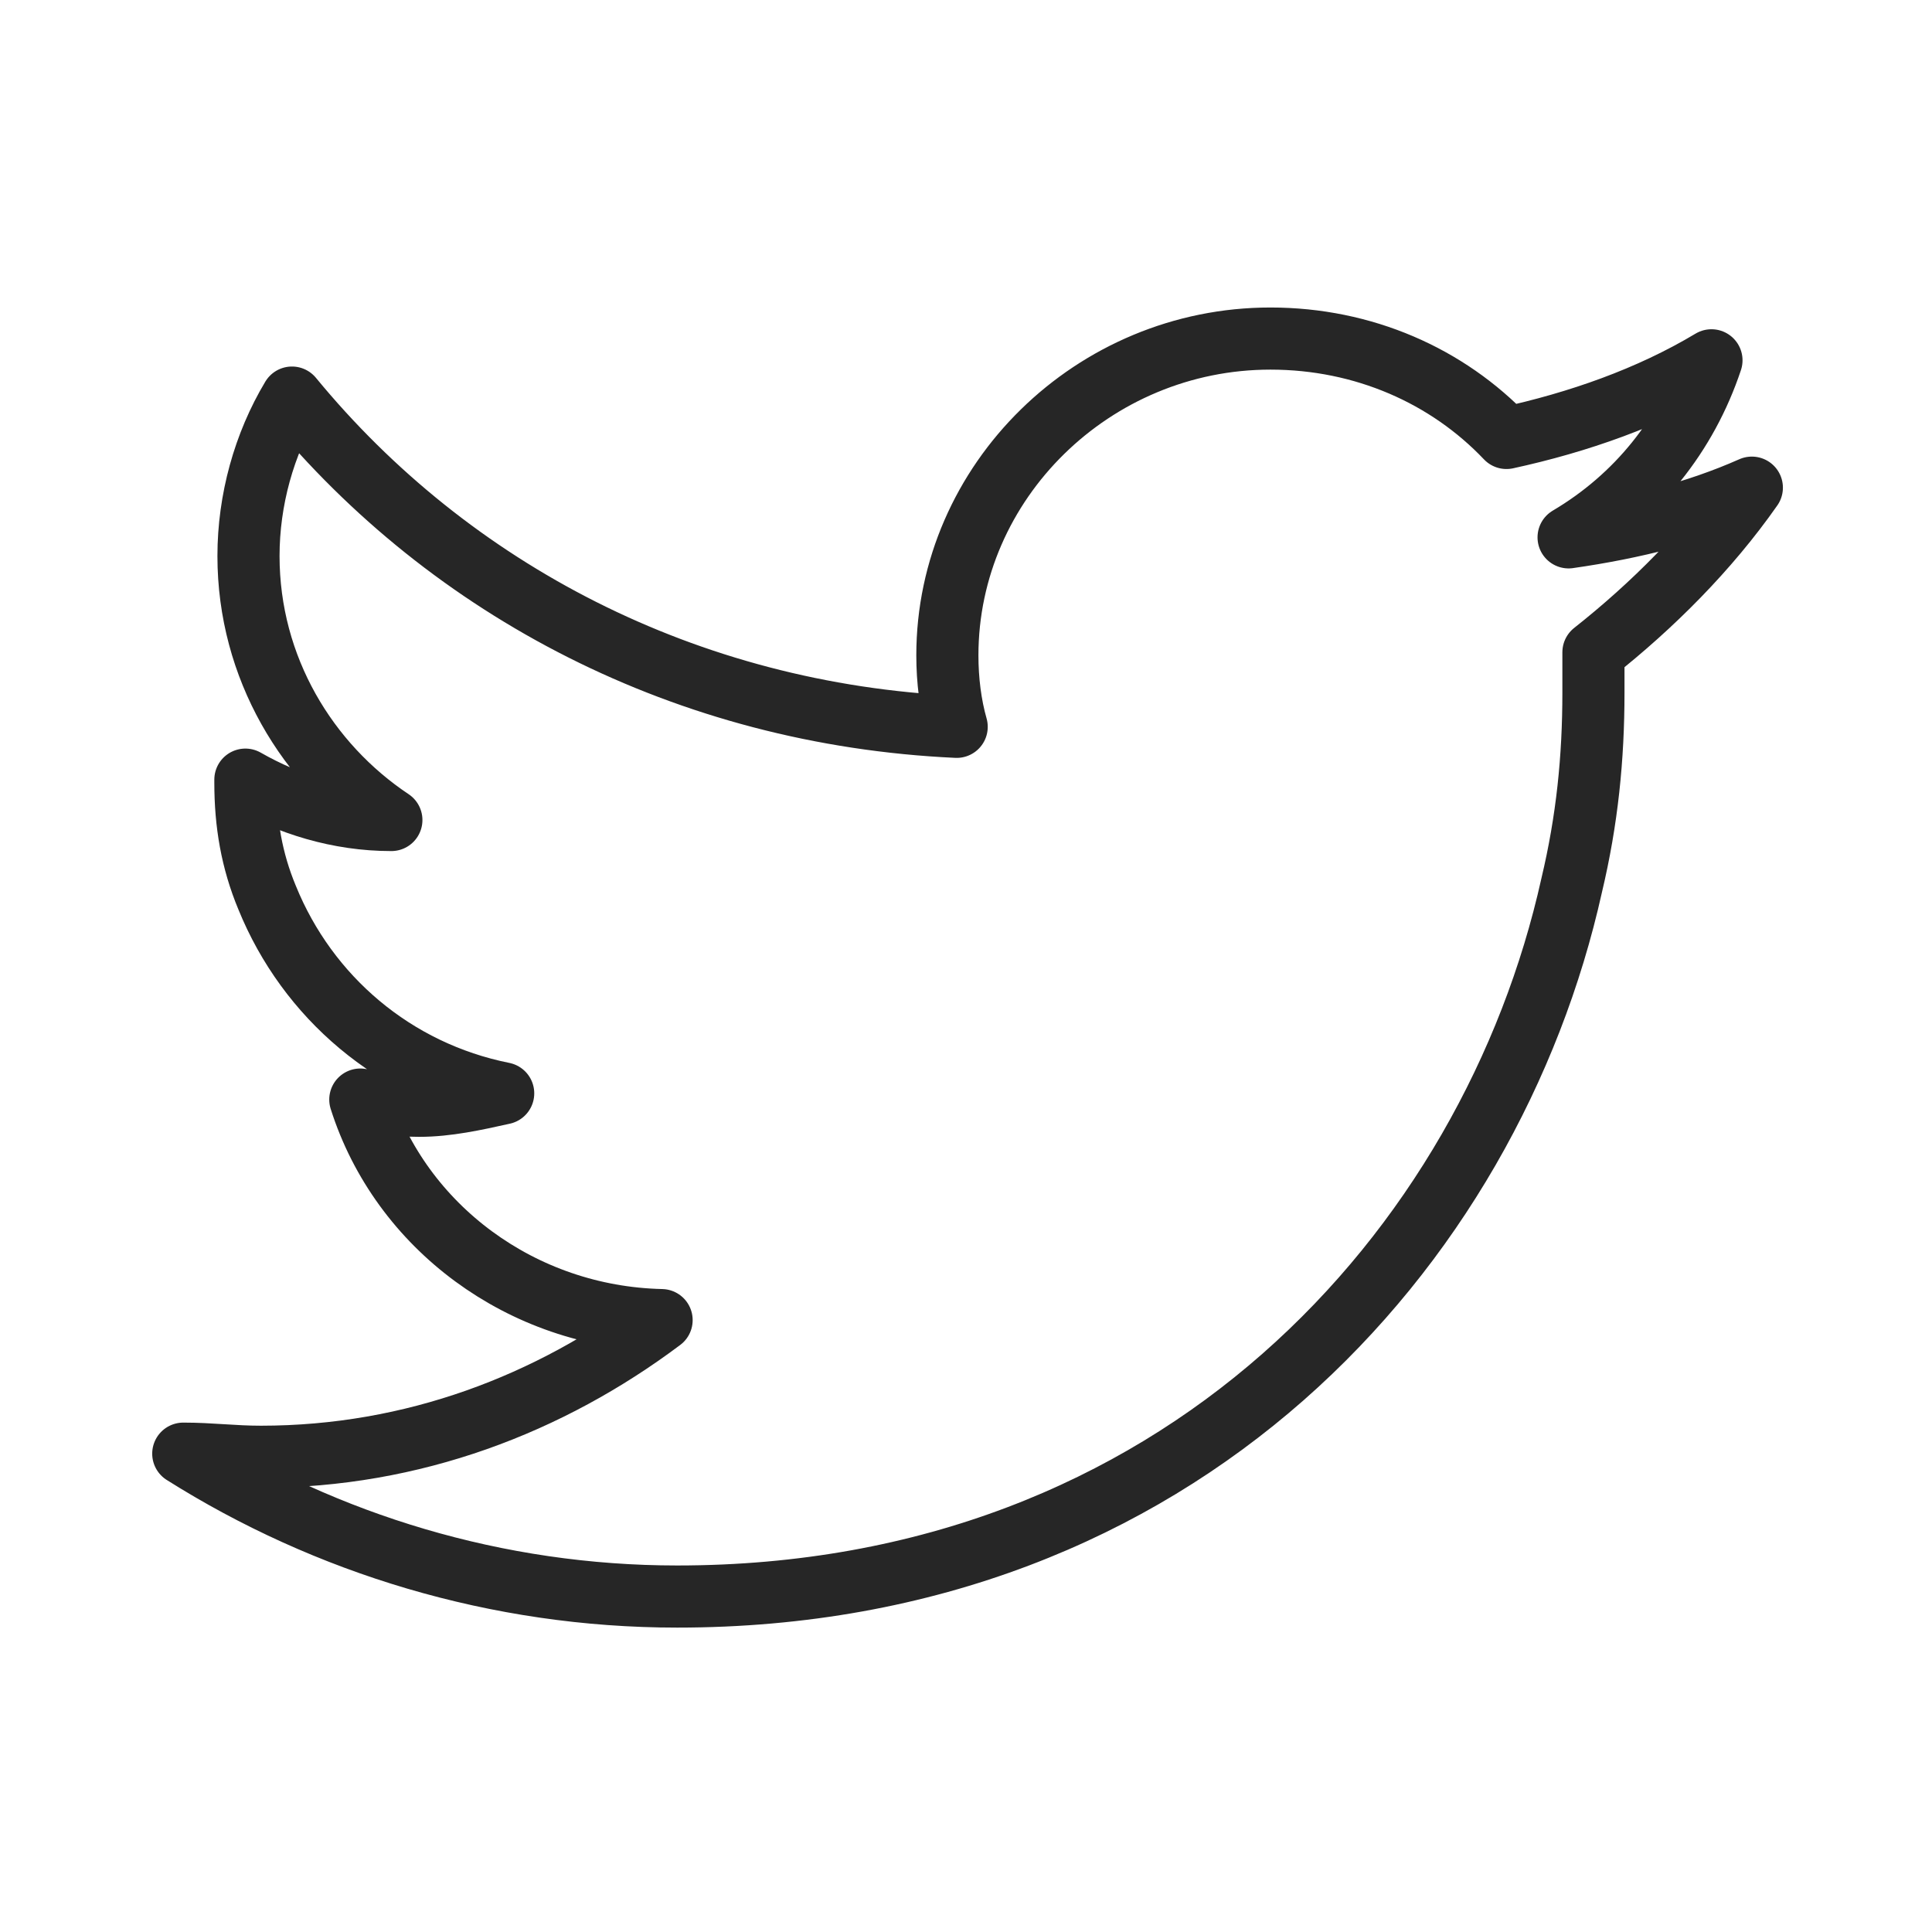 <?xml version="1.0" encoding="utf-8"?>
<!-- Generator: Adobe Illustrator 19.0.0, SVG Export Plug-In . SVG Version: 6.00 Build 0)  -->
<svg version="1.1" id="_x31_6" xmlns="http://www.w3.org/2000/svg" xmlns:xlink="http://www.w3.org/1999/xlink" x="0px" y="0px"
	 viewBox="0 0 62.2 62.2" style="enable-background:new 0 0 62.2 62.2;" xml:space="preserve">
<style type="text/css">
	
		.st0{fill-rule:evenodd;clip-rule:evenodd;fill:none;stroke:#262626;stroke-width:2;stroke-linecap:round;stroke-linejoin:round;stroke-miterlimit:10;}
	.st1{fill-rule:evenodd;clip-rule:evenodd;fill:none;stroke:#262626;stroke-width:2;stroke-miterlimit:10;}
	.st2{fill-rule:evenodd;clip-rule:evenodd;fill:#262626;}
	
		.st3{fill-rule:evenodd;clip-rule:evenodd;fill:none;stroke:#262626;stroke-width:2.106;stroke-linecap:round;stroke-linejoin:round;stroke-miterlimit:10;}
	.st4{fill:none;stroke:#262626;stroke-width:2;stroke-miterlimit:10;}
	.st5{fill:#262626;}
	.st6{fill:none;stroke:#262626;stroke-width:3;stroke-linecap:round;stroke-linejoin:round;stroke-miterlimit:10;}
	.st7{display:none;fill:#262626;}
</style>
<path class="st0" d="M-500.4,10.4V6.4c0-1.9,1.3-2.4,2.2-2.4c0.9,0,5.7,0,5.7,0v-8.7h-7.8C-509-4.7-511,1.7-511,5.9v4.6h-5v6.1v4
	h5.1c0,11.5,0,25.3,0,25.3h10.1c0,0,0-14,0-25.3h7.5l0.3-4l0.6-6.1H-500.4z"/>
<g>
	<path class="st1" d="M-632.2,8.8c0,0-0.5-3.6-2-5.2c-1.9-2.1-4.1-2.1-5-2.2c-7.1-0.5-17.7-0.5-17.7-0.5h-0.1c0,0-10.6,0-17.7,0.5
		c-1,0.1-3.2,0.2-5.1,2.2c-1.5,1.6-2,5.2-2,5.2s-0.5,4.3-0.5,8.5v0.5v3.5c0,4.3,0.5,8.5,0.5,8.5s0.5,3.6,2,5.3
		c1.9,2.1,4.4,2,5.6,2.2c4,0.4,17.2,0.5,17.2,0.5s10.6-0.1,17.7-0.5c1-0.1,3.1-0.1,5-2.2c1.5-1.6,2-5.3,2-5.3s0.5-4.2,0.5-8.5v-3.3
		v-0.8C-631.7,13.1-632.2,8.8-632.2,8.8L-632.2,8.8z"/>
	<polygon class="st2" points="-648.5,18.8 -662.2,26.2 -662.2,14.8 -662.2,11.3 -656,14.7 	"/>
</g>
<path class="st0" d="M56.4,15.7c-1.8,0.8-3.8,1.3-5.9,1.6c2.2-1.3,3.8-3.3,4.6-5.7c-2,1.2-4.3,2-6.6,2.5c-1.9-2-4.6-3.2-7.6-3.2
	c-5.7,0-10.4,4.6-10.4,10.2c0,0.8,0.1,1.6,0.3,2.3C22.1,23,14.5,19,9.4,12.8c-0.9,1.5-1.4,3.3-1.4,5.1c0,3.6,1.9,6.7,4.6,8.5
	c-1.7,0-3.3-0.5-4.7-1.3c0,0.1,0,0.1,0,0.1c0,1.3,0.2,2.5,0.7,3.7c1.3,3.2,4.1,5.6,7.6,6.3c-0.9,0.2-1.8,0.4-2.7,0.4
	c-0.7,0-1.3-0.1-1.9-0.2c1.3,4.1,5.2,7,9.7,7.1c-3.6,2.7-8,4.4-12.9,4.4c-0.9,0-1.6-0.1-2.5-0.1c4.6,2.9,10.1,4.6,15.9,4.6
	c16.2,0,26.2-11.2,28.8-22.9c0.5-2.1,0.7-4.1,0.7-6.2c0-0.4,0-0.9,0-1.3C53.2,19.5,55,17.7,56.4,15.7L56.4,15.7z"/>
<g>
	<path class="st2" d="M-149.1,37.4L-149.1,37.4c-1.2,0-2.2-1-2.2-2.2v-8.8c0-1.2,1-2.2,2.2-2.2c1.2,0,2.3,1,2.3,2.2v8.8
		C-146.8,36.4-147.8,37.4-149.1,37.4L-149.1,37.4z"/>
	<path class="st2" d="M-141.2,37.4L-141.2,37.4c-1.2,0-2.2-1-2.2-2.2V22c0-1.2,1-2.2,2.2-2.2c1.2,0,2.2,1,2.2,2.2v13.2
		C-139,36.4-140,37.4-141.2,37.4L-141.2,37.4z"/>
	<path class="st2" d="M-133.4,37.4L-133.4,37.4c-1.2,0-2.2-1.2-2.2-2.8V18.2c0-1.5,1-2.7,2.2-2.7c1.2,0,2.2,1.2,2.2,2.7v16.5
		C-131.2,36.2-132.2,37.4-133.4,37.4L-133.4,37.4z"/>
	<path class="st3" d="M-106,37.4c4.3,0,7.7-3.4,7.7-7.7c0-4.3-3.4-7.7-7.7-7.7c-0.8,0-1.6,0.1-2.5,0.5c-1.4-7.2-7.6-12.5-15.1-12.5
		c-1.1,0-2.2,0.1-3.3,0.3v27.1h12.7H-106z"/>
	<path class="st2" d="M-156.8,37.4L-156.8,37.4c-1.2,0-2.2-1-2.2-2.2v-4.4c0-1.2,1-2.2,2.2-2.2c1.2,0,2.2,1,2.2,2.2v4.4
		C-154.6,36.4-155.6,37.4-156.8,37.4L-156.8,37.4z"/>
</g>
<path class="st2" d="M-423.7,22.3c0-6.9,5.6-12.5,12.5-12.5c6.9,0,12.5,5.6,12.5,12.5c0,6.9-5.6,12.5-12.5,12.5
	C-418.1,34.8-423.7,29.2-423.7,22.3L-423.7,22.3z M-398.3-2.2h-25.8c-6.4,0-11.6,5.2-11.6,11.6v25.8c0,6.4,5.2,11.6,11.6,11.6h25.8
	c6.4,0,11.6-5.2,11.6-11.6V9.4C-386.7,3-391.9-2.2-398.3-2.2L-398.3-2.2z M-424.1,0.7h25.8c4.8,0,8.7,3.9,8.7,8.7v25.8
	c0,4.8-3.9,8.7-8.7,8.7h-25.8c-4.8,0-8.7-3.9-8.7-8.7V9.4C-432.8,4.6-428.9,0.7-424.1,0.7L-424.1,0.7z M-395.7,4.4
	c-1.4,0-2.5,1.1-2.5,2.5c0,1.4,1.1,2.5,2.5,2.5c1.4,0,2.5-1.1,2.5-2.5C-393.2,5.5-394.3,4.4-395.7,4.4L-395.7,4.4z M-395.4,22.3
	c0-8.7-7.1-15.8-15.8-15.8c-8.7,0-15.8,7.1-15.8,15.8c0,8.7,7.1,15.8,15.8,15.8C-402.5,38.1-395.4,31-395.4,22.3L-395.4,22.3z"/>
<g>
	<path class="st4" d="M-766.6,52.9c-12.7,0-23,10.4-23,23c0,12.7,10.4,23.1,23,23.1c12.7,0,23-10.4,23-23.1
		C-743.6,63.3-753.8,52.9-766.6,52.9z"/>
	<path class="st5" d="M-756,86.2c-0.5,0.7-1.3,0.9-2,0.5c-5.4-3.3-12.2-4-20.3-2.2c-0.8,0.2-1.5-0.3-1.7-1c-0.2-0.8,0.3-1.5,1-1.7
		c8.8-2,16.4-1.2,22.4,2.5C-755.8,84.6-755.7,85.5-756,86.2z"/>
	<path class="st5" d="M-753.2,79.9c-0.6,0.8-1.6,1.2-2.4,0.6c-6.2-3.8-15.7-5-22.9-2.6c-0.9,0.2-2-0.2-2.2-1.2
		c-0.2-0.9,0.2-2,1.2-2.2c8.4-2.5,18.8-1.3,25.9,3.1C-753,77.9-752.7,79.1-753.2,79.9z"/>
	<path class="st5" d="M-750,72.8c-0.6,0.8-2,1.2-3,0.6c-7.4-4.4-19.7-4.8-26.7-2.6c-1.2,0.3-2.3-0.3-2.6-1.4
		c-0.4-1.2,0.3-2.3,1.4-2.7c8.2-2.4,21.7-2,30.2,3.1C-749.8,70.4-749.4,71.8-750,72.8z"/>
</g>
<path class="st6" d="M-253.8,22.9c0-1.9,0.5-3.5,1.1-4.8c1.4-2.8,3.8-4.2,3.9-4.3c-2.7-4.2-7-4.7-8.6-4.7c-3.6-0.4-7.1,2.2-9,2.2
	c-1.8,0-4.7-2.1-7.7-2.1c-4,0.1-7.7,2.4-9.7,6c-0.7,1.1-1.1,2.4-1.4,3.6c-1.8,6.9,1,15.4,4.4,20.5c2,2.8,4.3,6.1,7.4,6s4.1-2,7.7-2
	c3.6,0,4.6,2,7.7,1.9c3.2,0,5.2-2.9,7.2-5.9c2.3-3.4,3.1-6.6,3.2-6.8C-247.5,32.6-253.8,30.1-253.8,22.9L-253.8,22.9z M-259.7,5.1
	c1.7-2,2.7-4.8,2.5-7.6c-2.4,0.1-5.3,1.5-6.9,3.6c-1.5,1.8-2.8,4.6-2.5,7.4C-264.1,8.7-261.3,7.1-259.7,5.1L-259.7,5.1z"/>
<path class="st7" d="M-262.1,96.9c0-1.8,0.5-3.4,1.1-4.6c1.4-2.7,3.6-4,3.7-4.1c-2.6-4-6.7-4.6-8.3-4.6c-3.5-0.4-6.8,2.1-8.7,2.1
	c-1.7,0-4.6-2-7.5-2c-3.8,0.1-7.4,2.3-9.4,5.8c-0.6,1.1-1.1,2.3-1.4,3.5c-1.7,6.6,1,14.8,4.3,19.8c1.9,2.7,4.2,5.9,7.1,5.8
	c2.9-0.1,3.9-1.9,7.4-1.9c3.5,0,4.5,1.9,7.5,1.8c3.1,0,5-2.8,6.9-5.6c2.2-3.3,3-6.4,3.1-6.6C-256.1,106.2-262.1,103.8-262.1,96.9
	L-262.1,96.9z M-267.8,79.7c1.6-1.9,2.6-4.6,2.4-7.3c-2.3,0.1-5.1,1.5-6.6,3.5c-1.5,1.7-2.7,4.5-2.4,7.1
	C-272,83.2-269.4,81.7-267.8,79.7L-267.8,79.7z"/>
</svg>

